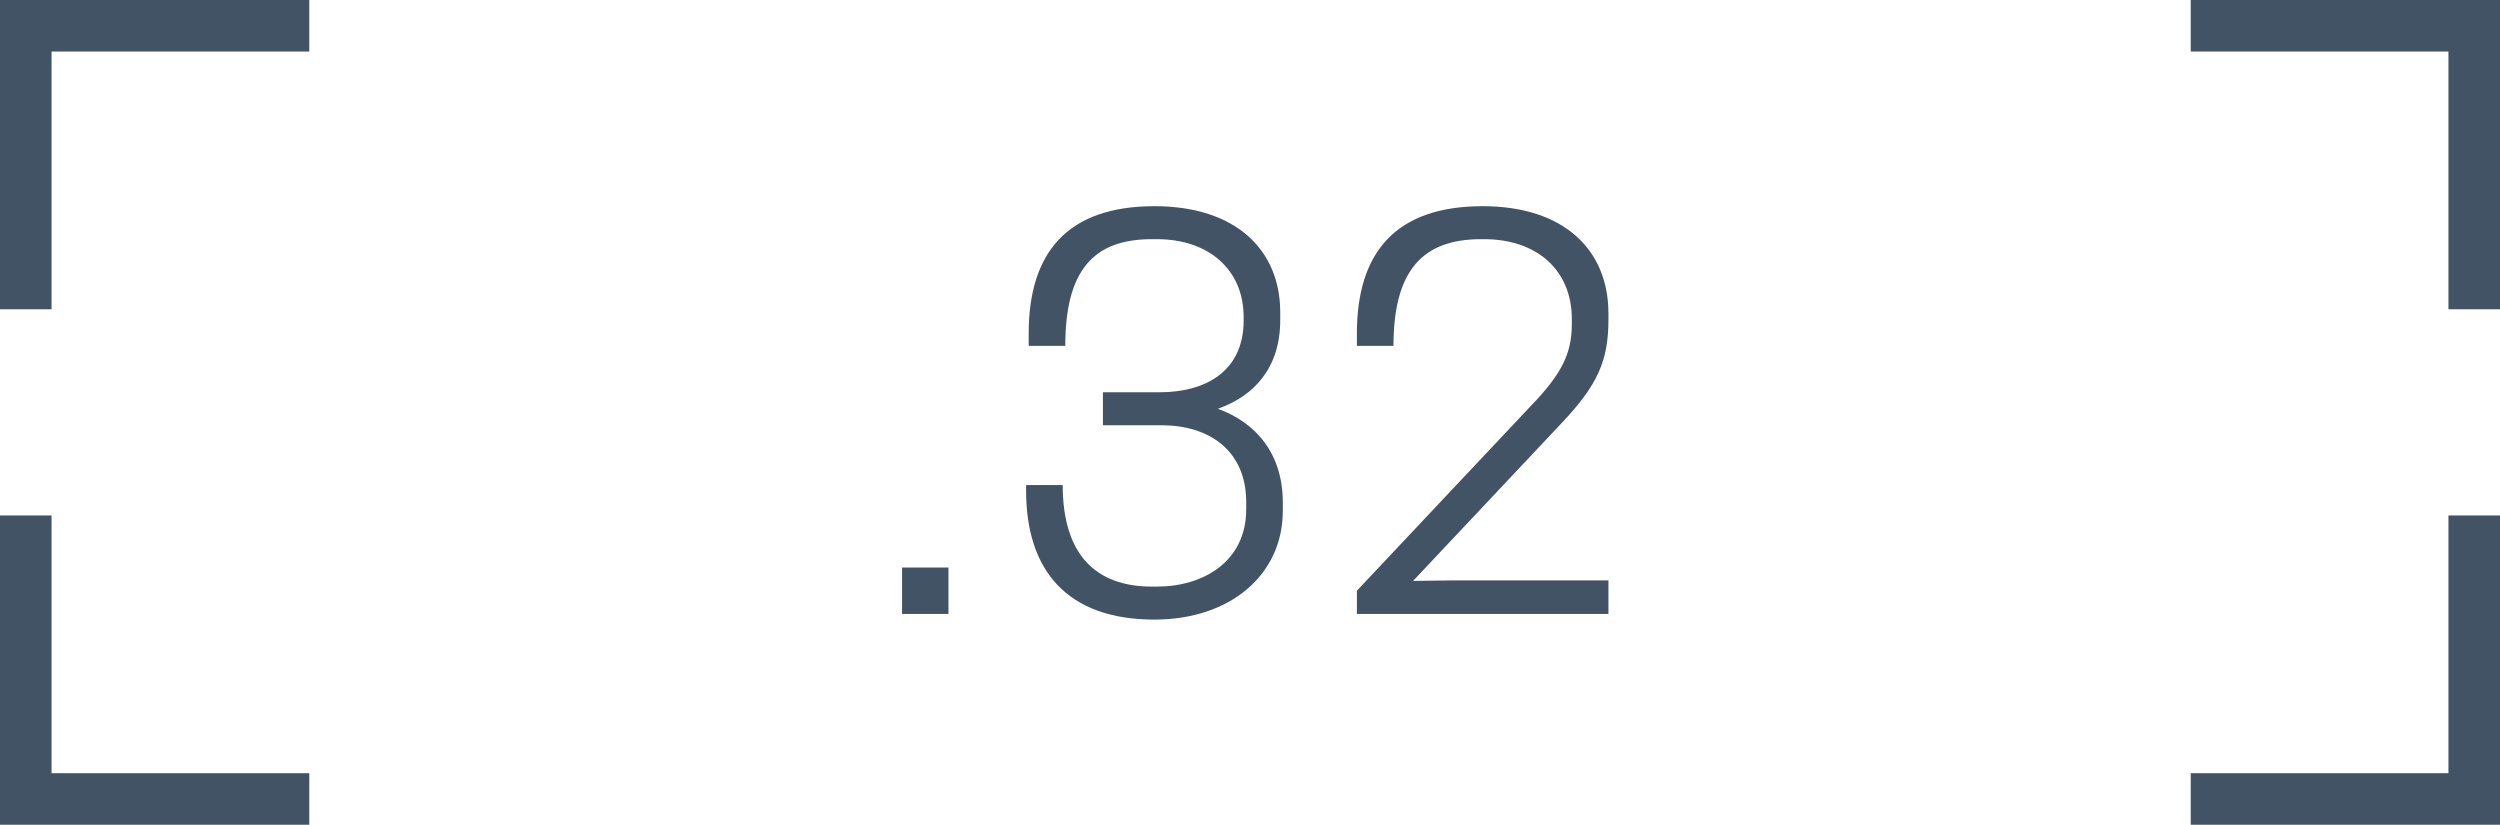 <svg xmlns="http://www.w3.org/2000/svg" xmlns:xlink="http://www.w3.org/1999/xlink" width="97px" height="32px" viewBox="0 0 97 32"><title>calibre copy 14</title><g id="BLINDAJE" stroke="none" stroke-width="1" fill="none" fill-rule="evenodd"><g id="calibre-copy-14" transform="translate(1, 1)"><g id="Group" stroke="#415364" stroke-width="2"><polyline id="Path-2" points="11 0 0 0 0 11"></polyline><polyline id="Path-2-Copy-2" transform="translate(5.5, 24.5) scale(1, -1) translate(-5.5, -24.5) " points="11 19 0 19 0 30"></polyline><polyline id="Path-2-Copy" transform="translate(89.5, 5.5) scale(-1, 1) translate(-89.5, -5.5) " points="95 0 84 0 84 11"></polyline><polyline id="Path-2-Copy-3" transform="translate(89.5, 24.5) scale(-1, -1) translate(-89.5, -24.5) " points="95 19 84 19 84 30"></polyline></g><path d="M35.8,22.82 L35.8,21.02 L34,21.02 L34,22.82 L35.8,22.82 Z M43.793,23.04 C46.733,23.04 48.773,21.3 48.773,18.82 L48.773,18.5 C48.773,16.6 47.733,15.4 46.253,14.86 C47.673,14.36 48.673,13.26 48.673,11.42 L48.673,11.12 C48.673,8.7 46.953,7 43.793,7 C40.413,7 38.913,8.8 38.913,11.94 L38.913,12.42 L40.333,12.42 C40.333,9.48 41.433,8.28 43.693,8.28 L43.893,8.28 C45.893,8.28 47.253,9.46 47.253,11.3 L47.253,11.44 C47.253,13.38 45.813,14.22 43.993,14.22 L41.793,14.22 L41.793,15.5 L44.073,15.5 C45.913,15.5 47.353,16.48 47.353,18.48 L47.353,18.76 C47.353,20.8 45.673,21.76 43.893,21.76 L43.693,21.76 C41.533,21.76 40.233,20.54 40.233,17.82 L38.813,17.82 L38.813,18.04 C38.813,21.12 40.393,23.04 43.793,23.04 Z M61.407,22.82 L61.407,21.52 L55.327,21.52 L53.827,21.54 L59.587,15.42 C60.987,13.94 61.407,13 61.407,11.4 L61.407,11.16 C61.407,8.7 59.687,7 56.527,7 C53.147,7 51.647,8.8 51.647,11.94 L51.647,12.42 L53.067,12.42 C53.067,9.48 54.207,8.28 56.467,8.28 L56.587,8.28 C58.607,8.28 59.987,9.46 59.987,11.38 L59.987,11.58 C59.987,12.72 59.587,13.52 58.387,14.76 L51.647,21.92 L51.647,22.82 L61.407,22.82 Z" id=".32" fill="#415364" fill-rule="nonzero"></path></g></g></svg>